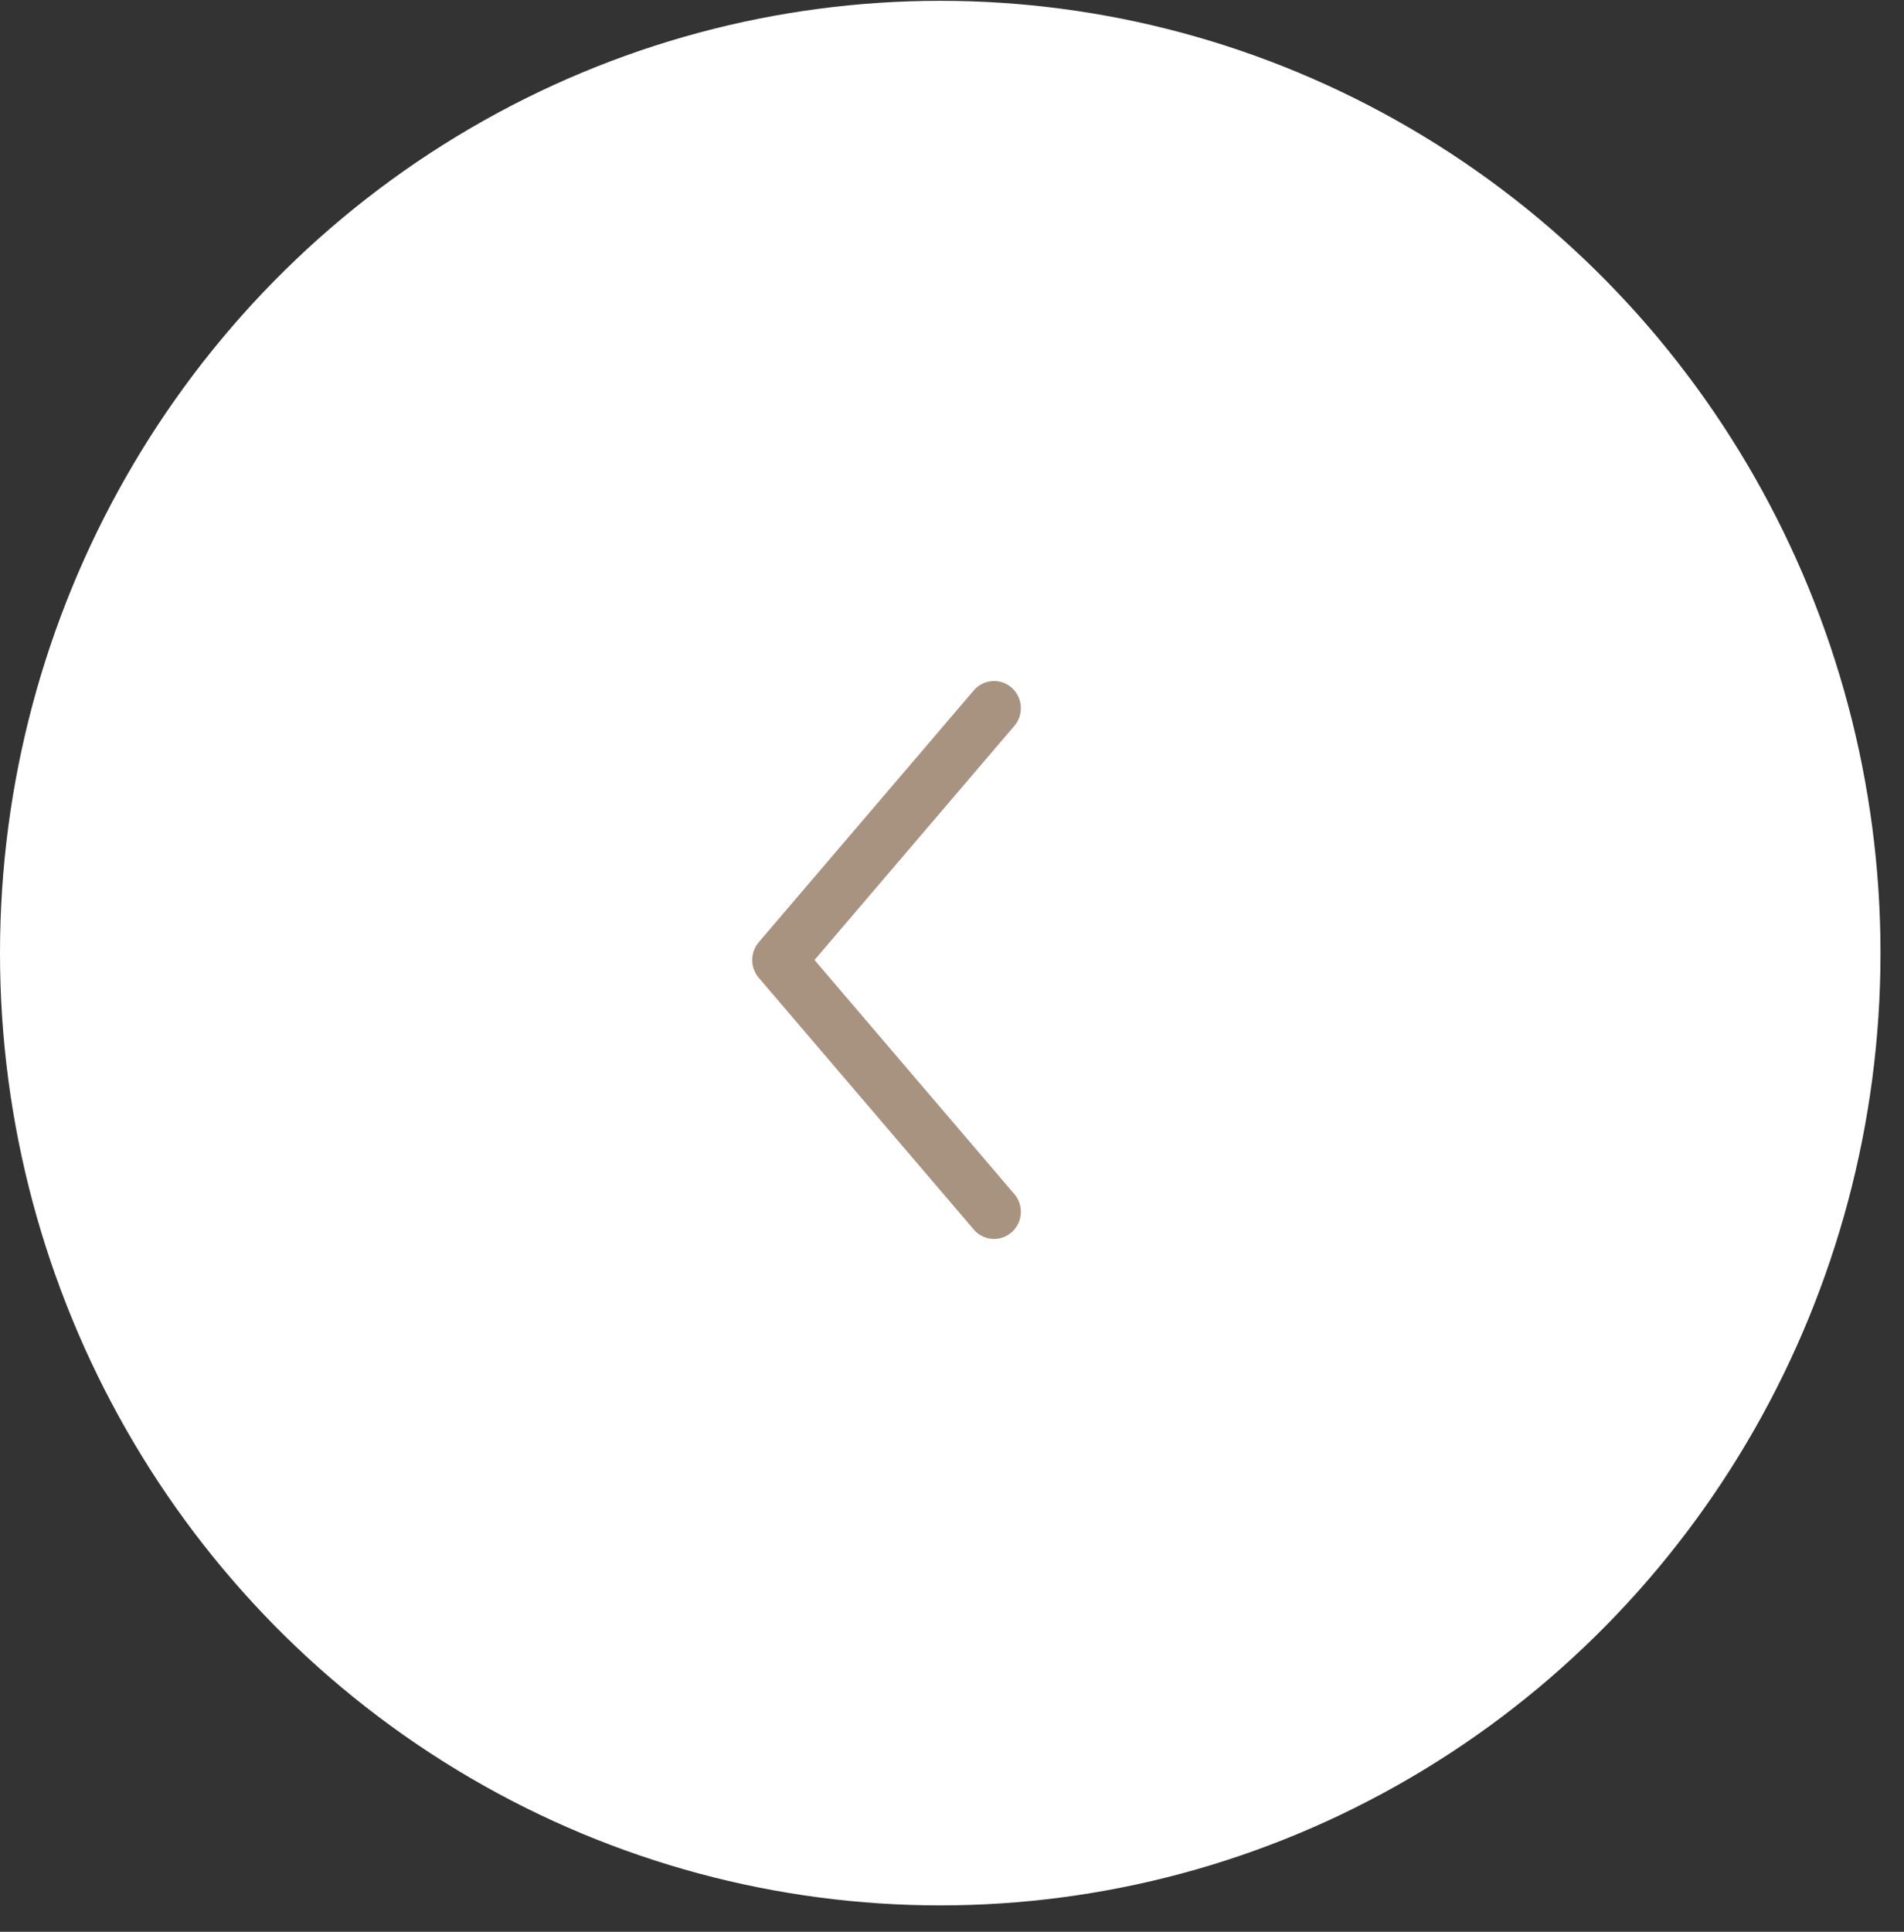 <svg width="70" height="71" viewBox="0 0 70 71" fill="none" xmlns="http://www.w3.org/2000/svg">
<rect x="0" y="0" width="70" height="71" fill="#333333" stroke="none"/>
<ellipse cx="34.568" cy="35.03" rx="34.568" ry="35" fill="white"/>
<path d="M27.658 35.368C27.676 35.579 27.76 35.778 27.897 35.938L35.781 45.167C35.864 45.271 35.967 45.357 36.084 45.42C36.201 45.482 36.329 45.52 36.461 45.532C36.593 45.544 36.725 45.528 36.851 45.487C36.977 45.445 37.093 45.378 37.193 45.291C37.292 45.203 37.374 45.095 37.432 44.975C37.49 44.855 37.523 44.724 37.53 44.59C37.537 44.456 37.517 44.322 37.472 44.197C37.427 44.071 37.357 43.956 37.267 43.858L29.945 35.283L37.267 26.708C37.357 26.61 37.427 26.495 37.472 26.369C37.517 26.243 37.537 26.109 37.53 25.976C37.523 25.842 37.49 25.711 37.432 25.591C37.374 25.47 37.292 25.363 37.193 25.275C37.093 25.187 36.977 25.12 36.851 25.079C36.725 25.037 36.593 25.022 36.461 25.034C36.329 25.045 36.201 25.083 36.084 25.146C35.967 25.209 35.864 25.294 35.781 25.398L27.897 34.628C27.81 34.729 27.744 34.846 27.703 34.974C27.662 35.101 27.647 35.235 27.658 35.368Z" fill="#A89380"/>
</svg>
